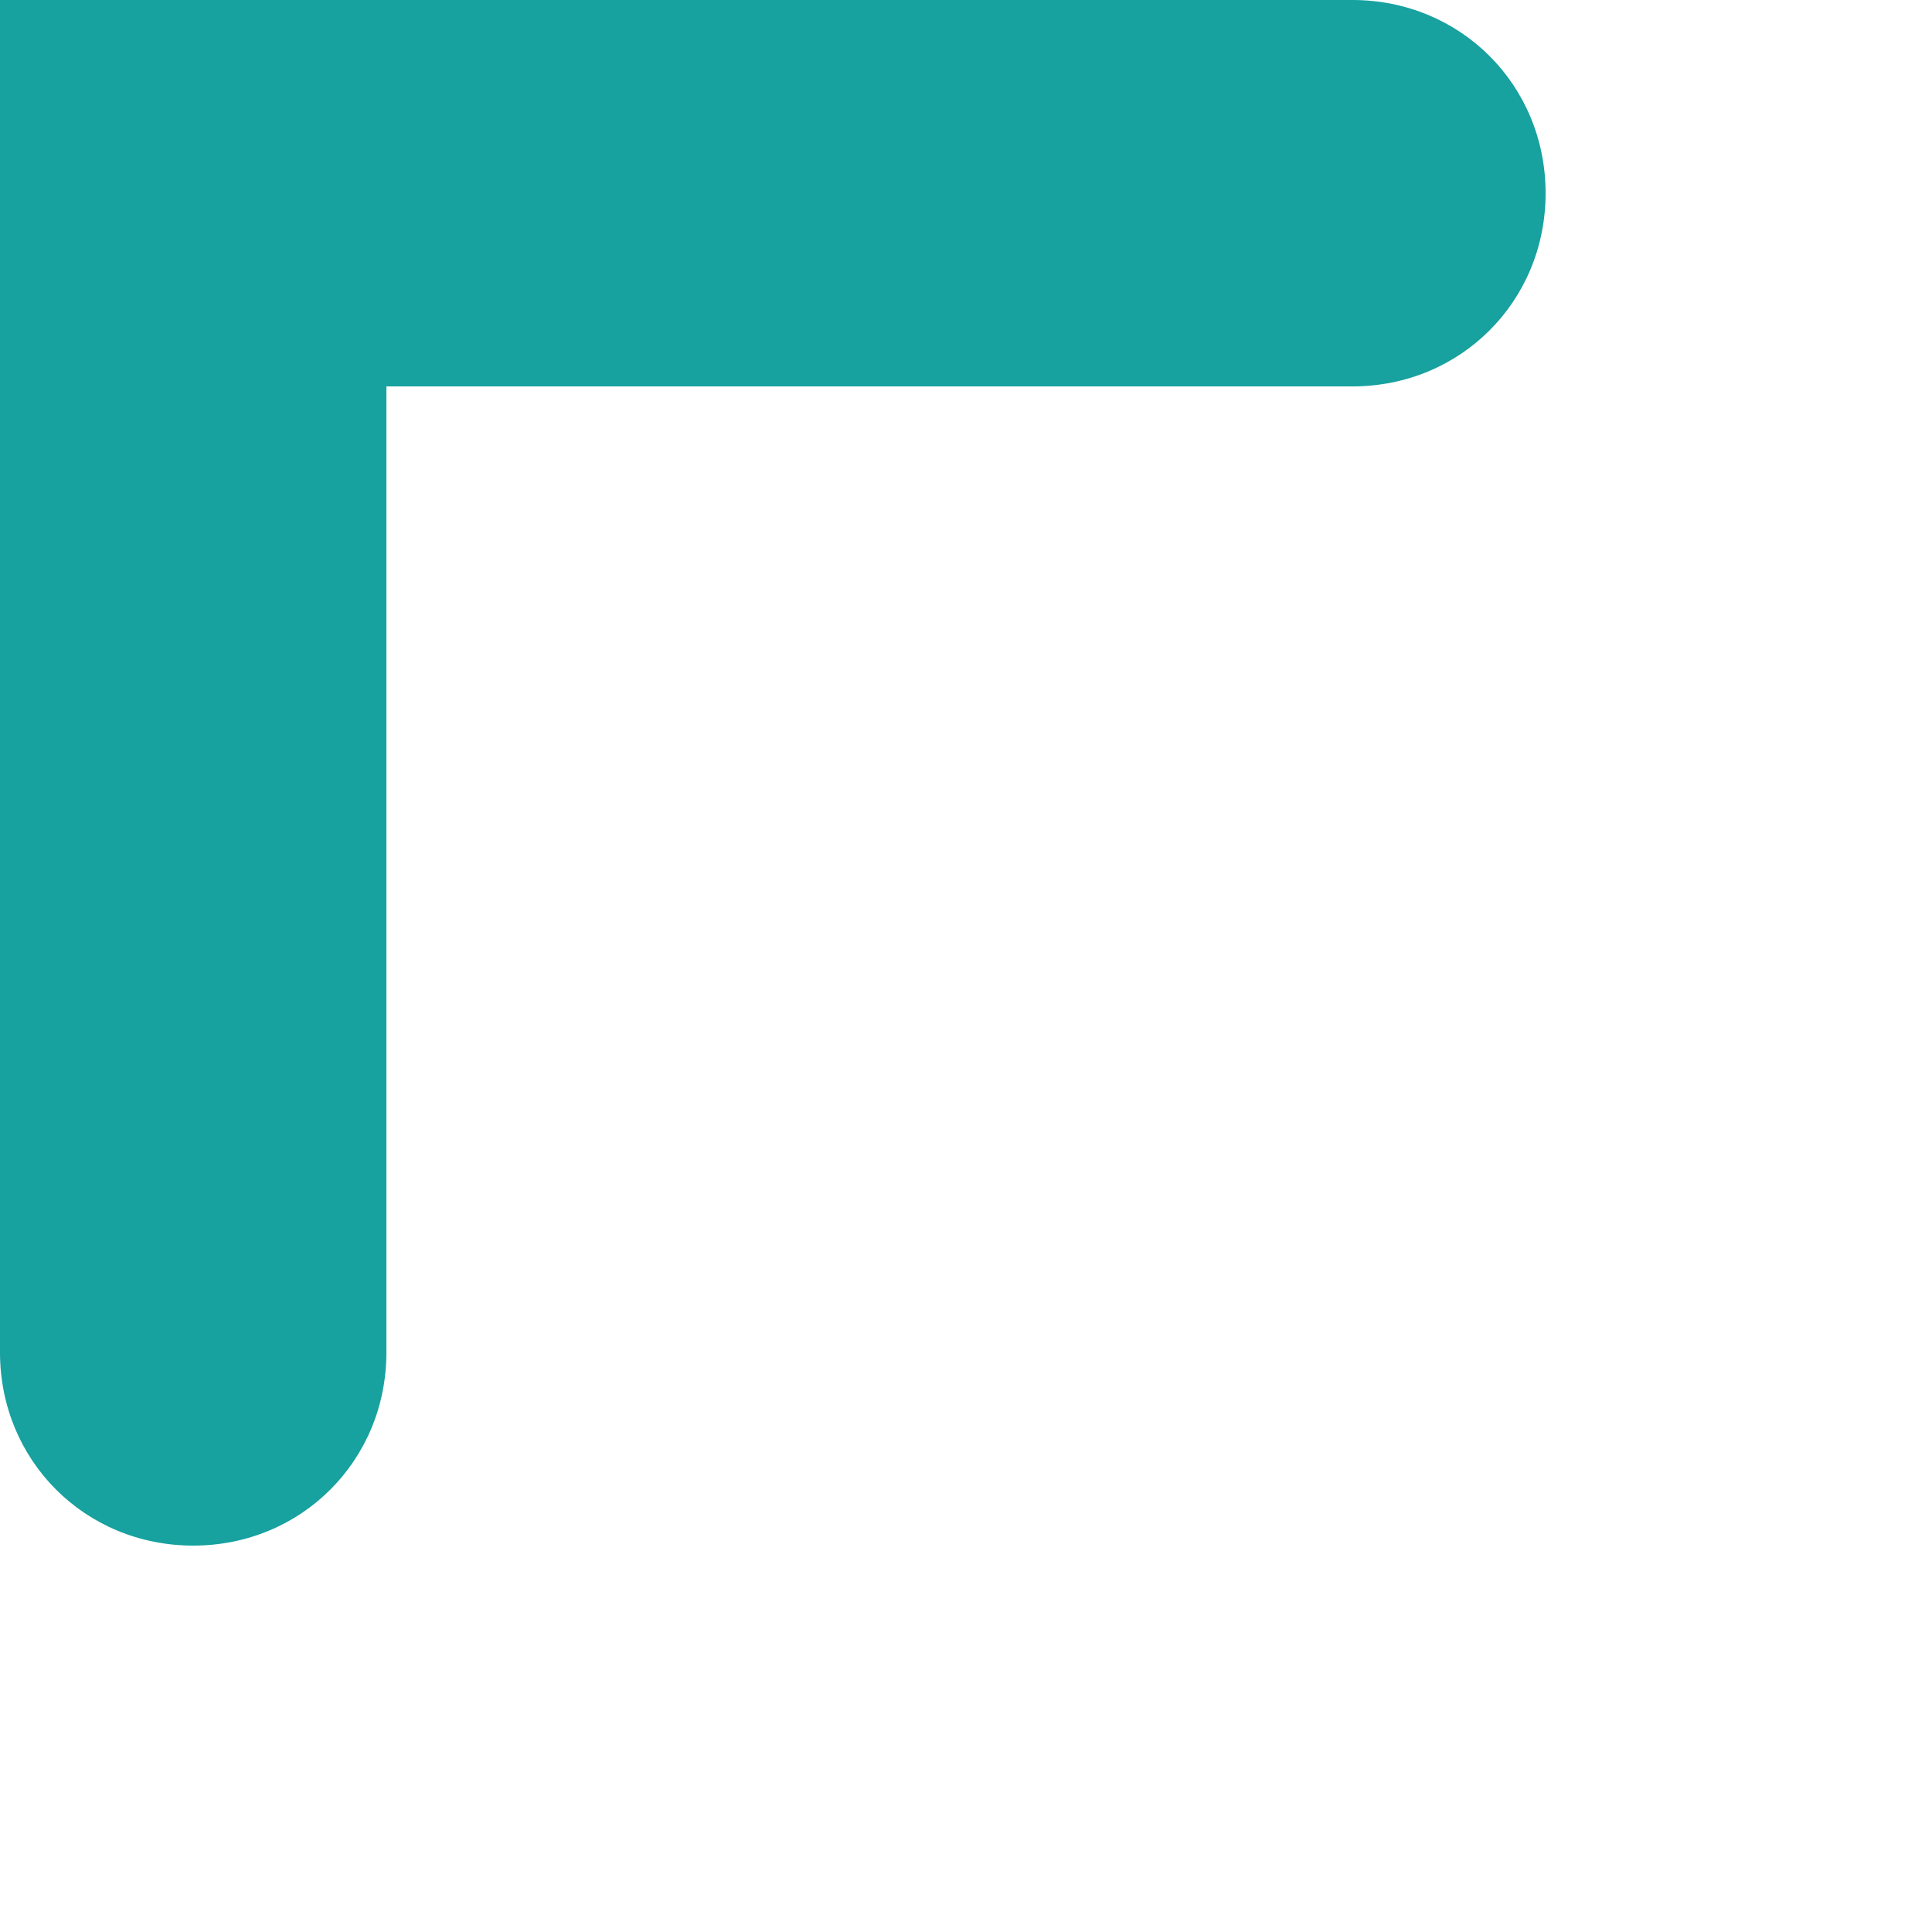 <?xml version="1.0" encoding="UTF-8"?> <svg xmlns="http://www.w3.org/2000/svg" id="Capa_1" version="1.1" viewBox="0 0 50 50"><defs><style> .st0 { fill-rule: evenodd; } .st0, .st1 { fill: #17a19f; } .st1 { opacity: 0; } </style></defs><rect class="st1" y="0" width="50" height="50"></rect><path class="st0" d="M10,0H0v35c0,2.8,2.2,5,5,5h0c2.8,0,5-2.2,5-5V10h25c2.8,0,5-2.2,5-5h0C40,2.2,37.8,0,35,0H10Z"></path></svg> 